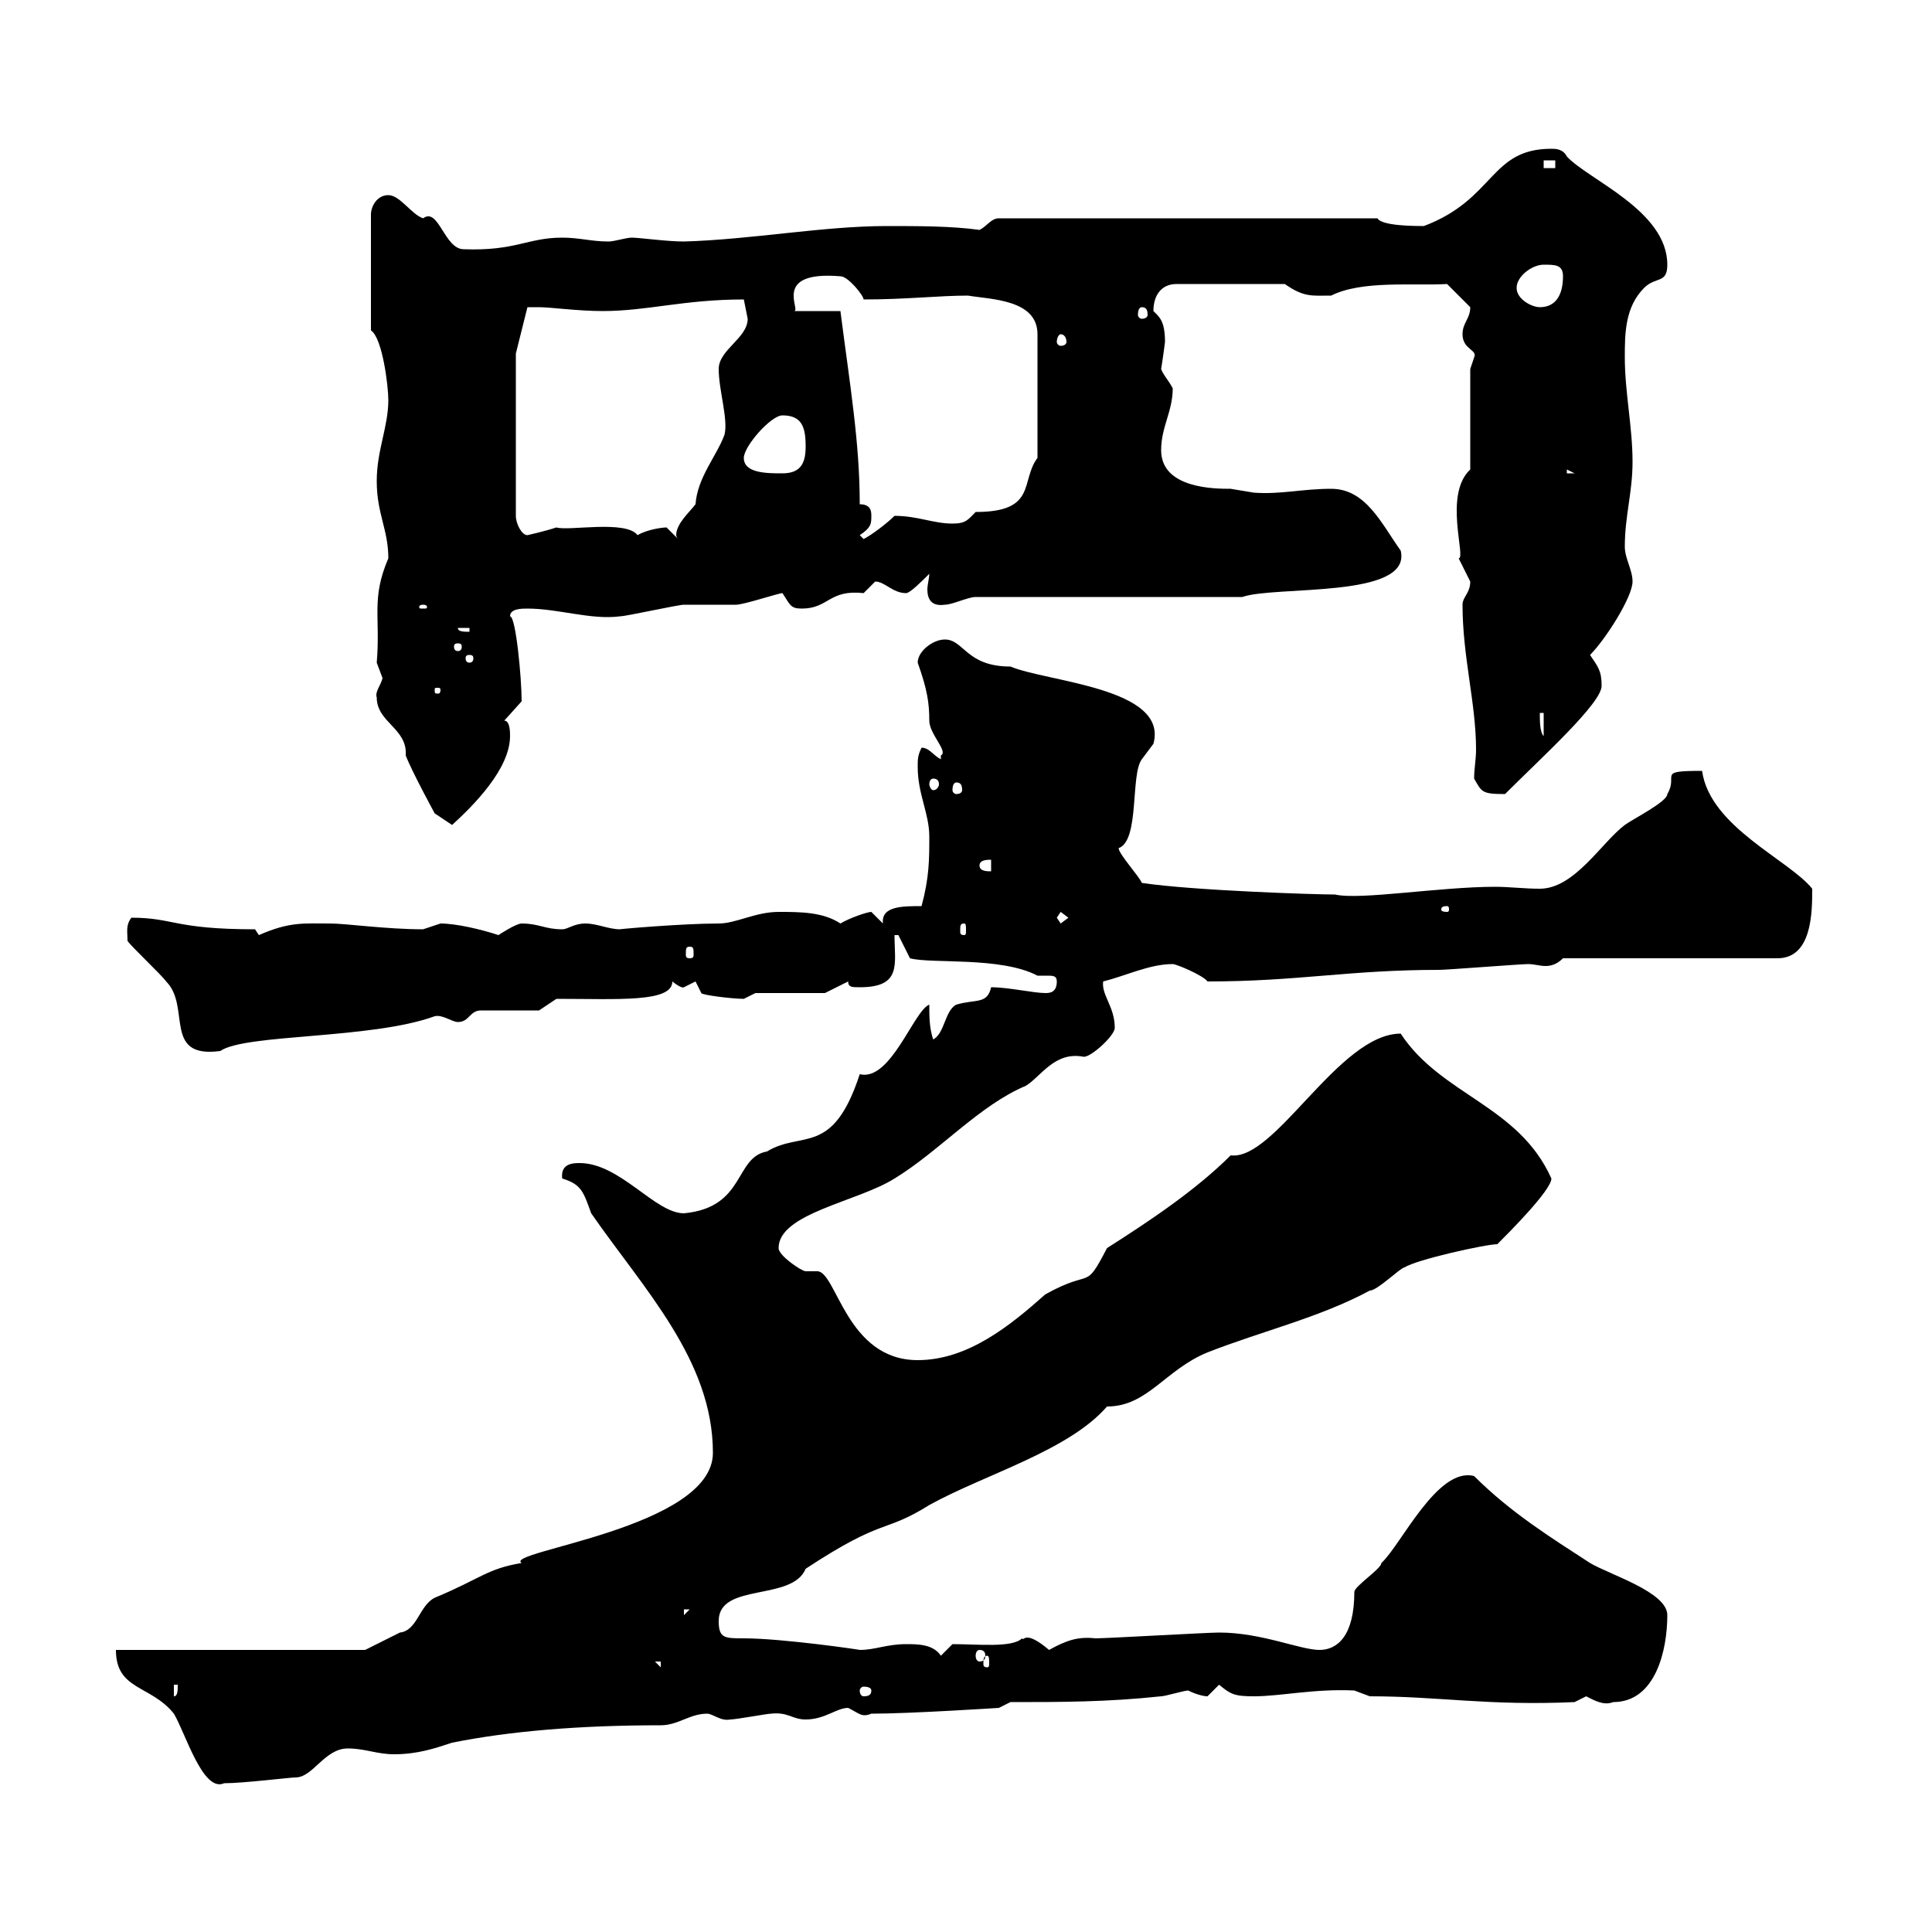 <svg xmlns="http://www.w3.org/2000/svg" xmlns:xlink="http://www.w3.org/1999/xlink" width="300" height="300"><path d="M18 256.20C18 262.50 23.40 261.60 27 266.10C28.80 269.10 31.50 278.40 34.80 276.90C37.80 276.90 45 276 45.90 276C48.60 276 50.40 271.50 54 271.50C56.70 271.50 58.50 272.40 61.20 272.40C64.80 272.40 67.50 271.50 70.20 270.60C79.20 268.80 90 267.90 102.60 267.90C105.30 267.90 107.10 266.10 109.80 266.10C110.70 266.10 111.90 267.30 113.40 267C114.30 267 119.10 266.10 119.70 266.10C122.40 265.80 123 267 125.10 267C128.10 267 129.90 265.20 131.70 265.20C133.50 266.10 133.80 266.70 135.30 266.10C141.30 266.10 155.10 265.20 155.10 265.20L156.90 264.30C164.70 264.30 171.90 264.30 180.30 263.40C180.90 263.40 183.90 262.50 184.50 262.50C185.70 263.10 186.90 263.40 187.50 263.40C187.50 263.40 189.30 261.60 189.30 261.60C191.10 263.10 191.70 263.40 194.70 263.40C198.90 263.40 204 262.20 210.30 262.50C210.30 262.50 212.70 263.40 212.70 263.40C223.50 263.40 231 264.90 244.50 264.30C244.50 264.30 246.30 263.40 246.30 263.40C247.50 264 249 264.90 250.50 264.30C257.10 264.30 258.90 256.20 258.90 250.80C258.90 247.20 249.90 244.50 246.90 242.70C240.90 238.80 234.60 234.90 228.90 229.20C223.20 227.70 217.50 240 214.50 242.70C214.50 243.60 210.30 246.30 210.30 247.20C210.30 254.10 207.60 256.20 204.90 256.20C201.90 256.20 195.90 253.50 189.30 253.50C187.50 253.50 171.90 254.40 170.10 254.40C167.40 254.10 165.60 254.70 162.90 256.20C159 252.90 159 255 158.70 254.40C157.20 255.90 151.80 255.30 147.90 255.30L146.10 257.10C144.90 255.30 142.50 255.30 140.70 255.30C137.70 255.30 135.90 256.20 133.50 256.20C133.80 256.20 121.50 254.40 115.50 254.40C112.50 254.40 111.60 254.40 111.60 251.70C111.60 245.70 123 248.70 125.10 243.60C137.40 235.50 137.10 238.20 144.30 233.70C153 228.90 165.90 225.30 171.90 218.40C178.20 218.40 180.90 212.70 187.50 210C195.90 206.70 204.90 204.60 212.70 200.40C213.90 200.40 217.50 196.80 218.10 196.80C219.90 195.60 230.70 193.20 232.50 193.20C234.30 191.40 240.90 184.80 240.90 183C235.80 171.60 223.80 170.10 217.50 160.50C207.90 160.50 198 180.30 191.10 179.40C185.70 184.80 178.50 189.60 171.90 193.80C168.30 200.70 169.80 196.80 162.30 201C156.90 205.80 150.30 211.20 142.50 211.20C131.40 211.20 129.90 197.40 126.90 197.40C126.90 197.40 125.10 197.40 125.10 197.40C124.50 197.40 120.90 195 120.90 193.80C120.90 188.40 133.20 186.60 138.90 183C145.80 178.80 152.10 171.60 159.30 168.60C161.70 167.10 163.80 163.20 168.30 164.10C169.50 164.10 173.10 160.80 173.10 159.60C173.10 156.30 171 154.50 171.30 152.40C174.90 151.50 178.50 149.70 182.10 149.70C182.70 149.70 186.90 151.50 187.50 152.40C201.60 152.40 209.40 150.60 223.50 150.60C224.70 150.60 236.10 149.70 237.30 149.70C238.20 149.70 239.10 150 240 150C240.90 150 241.80 149.70 242.70 148.80L276 148.80C281.40 148.80 281.40 141.60 281.40 138C277.80 133.50 265.50 128.40 264.30 119.70C257.10 119.70 260.70 120.30 258.90 123.30C258.90 124.50 253.50 127.20 252.30 128.10C248.70 130.80 244.50 138 239.10 138C236.70 138 234.30 137.70 232.20 137.70C223.50 137.70 211.20 139.80 207.30 138.90C204.30 138.90 185.40 138.30 177.30 137.10C177 136.20 173.70 132.60 173.70 131.70C177 130.50 175.50 120.30 177.30 117.90C177.30 117.90 179.10 115.50 179.10 115.50C181.50 106.80 162.60 105.90 156.90 103.50C150 103.50 149.70 99.30 146.70 99.30C144.90 99.30 142.50 101.10 142.50 102.90C144 107.10 144.30 109.20 144.30 111.90C144.30 114 147.30 116.70 146.10 117.30C146.10 117.30 146.10 117.90 146.10 117.90C144.90 117.30 144.30 116.10 143.10 116.10C142.50 117.30 142.50 117.90 142.50 119.10C142.50 123.30 144.30 126.30 144.30 129.90C144.30 133.50 144.30 136.20 143.10 140.70C140.10 140.70 136.80 140.70 137.10 143.40C137.10 143.40 135.30 141.60 135.30 141.60C134.70 141.60 132 142.50 130.50 143.40C127.80 141.60 124.20 141.60 120.90 141.60C117.30 141.60 114.30 143.40 111.60 143.40C105.90 143.40 95.70 144.30 96.30 144.30C94.50 144.30 92.70 143.40 90.90 143.40C89.10 143.40 88.20 144.30 87.30 144.30C84.60 144.30 83.70 143.40 81 143.40C80.10 143.40 77.40 145.20 77.40 145.20C74.70 144.30 70.80 143.40 68.40 143.40C68.40 143.40 65.70 144.30 65.70 144.30C60 144.30 53.70 143.40 51.30 143.40C47.10 143.40 45 143.10 40.20 145.20C40.20 145.20 39.60 144.30 39.60 144.30C27 144.30 27 142.50 20.40 142.50C19.50 143.70 19.80 144.60 19.80 146.10C20.40 147 25.20 151.50 25.80 152.40C29.70 156.30 25.20 164.40 34.20 163.20C38.10 160.50 57.60 161.40 67.50 157.80C68.70 157.50 70.20 158.70 71.10 158.70C72.90 158.70 72.90 156.90 74.70 156.90C76.50 156.90 82.80 156.90 83.70 156.90L86.40 155.10C96 155.10 104.40 155.70 104.40 152.40C105.90 153.60 106.20 153.30 106.20 153.30C106.20 153.30 108 152.40 108 152.40L108.90 154.20C108.90 154.50 113.70 155.10 115.50 155.10C115.50 155.10 117.30 154.20 117.30 154.20L128.10 154.20L131.70 152.40C131.70 153.30 132.30 153.30 133.50 153.30C140.10 153.30 138.90 149.70 138.90 145.20L139.50 145.20L141.30 148.80C144.60 149.70 155.40 148.50 161.10 151.50C161.70 151.50 162.30 151.50 162.60 151.50C163.50 151.50 164.10 151.50 164.10 152.40C164.10 154.20 162.90 154.20 162.30 154.20C160.50 154.20 156.60 153.30 153.90 153.30C153.30 156 151.50 155.10 148.50 156C146.70 156.90 146.70 160.50 144.90 161.40C144.30 159.60 144.30 157.80 144.30 156C141.90 156.90 138.30 168 133.50 166.80C129.30 179.70 124.50 175.50 119.10 178.80C114 179.70 115.80 187.50 106.20 188.40C101.70 188.40 96.30 180.60 90 180.60C89.10 180.60 87 180.60 87.30 183C90.30 183.90 90.60 185.10 91.80 188.40C99.90 200.10 110.70 211.20 110.70 225.60C110.70 237.30 78 240.90 81 242.70C75.60 243.60 74.70 245.10 67.50 248.10C65.10 249.30 64.80 253.20 62.10 253.50C60.30 254.40 56.70 256.20 56.70 256.20ZM27 261.60L27.60 261.60C27.60 262.50 27.60 263.40 27 263.40ZM135.30 262.50C135.30 263.10 135 263.40 134.10 263.40C133.80 263.40 133.50 263.10 133.50 262.50C133.50 262.20 133.80 261.90 134.10 261.90C135 261.90 135.30 262.20 135.30 262.50ZM101.70 258L102.60 258L102.60 258.90ZM153.30 257.10C153.60 257.10 153.60 257.70 153.60 258.30C153.60 258.60 153.60 258.90 153.30 258.90C152.70 258.90 152.70 258.60 152.70 258.30C152.70 257.70 152.70 257.10 153.30 257.10ZM152.10 256.20C152.70 256.20 153 256.50 153 257.10C153 257.70 152.70 258 152.10 258C151.80 258 151.50 257.70 151.50 257.10C151.50 256.50 151.80 256.20 152.10 256.20ZM106.20 249.90L107.10 249.90L106.20 250.80ZM107.10 147C107.70 147 107.70 147.30 107.70 148.20C107.70 148.50 107.70 148.80 107.10 148.80C106.50 148.80 106.50 148.50 106.50 148.20C106.50 147.30 106.50 147 107.10 147ZM149.70 143.40C150 143.40 150 143.70 150 144.60C150 144.90 150 145.20 149.70 145.20C149.10 145.20 149.10 144.90 149.10 144.60C149.10 143.70 149.10 143.40 149.70 143.40ZM164.10 142.50L164.70 141.60L165.90 142.50L164.70 143.40ZM224.70 140.70C225 140.70 225 141 225 141.30C225 141.30 225 141.60 224.70 141.60C223.80 141.60 223.80 141.30 223.80 141.30C223.80 141 223.80 140.70 224.70 140.70ZM152.10 134.40C152.10 133.50 153.30 133.50 153.90 133.50L153.90 135.30C153.30 135.30 152.10 135.30 152.10 134.40ZM58.50 108.30C58.50 112.20 63.30 113.10 63 117.30C63.90 119.70 67.50 126.30 67.50 126.30L70.20 128.10C73.50 125.10 79.20 119.40 79.20 114.30C79.20 113.70 79.20 111.90 78.30 111.90L81 108.90C81 105.30 80.10 95.70 79.20 95.70C79.20 94.50 81 94.50 81.90 94.50C86.70 94.50 91.80 96.30 96.30 95.70C97.20 95.70 105.30 93.90 106.20 93.90C107.10 93.90 113.40 93.90 114.30 93.90C115.50 93.90 120.90 92.10 121.50 92.10C122.70 93.90 122.70 94.50 124.50 94.50C128.70 94.50 128.70 91.50 134.10 92.10C134.10 92.10 135.90 90.30 135.90 90.30C137.40 90.30 138.60 92.10 140.70 92.10C141.30 92.10 143.10 90.30 144.30 89.10C144.30 89.70 144 90.90 144 91.50C144 93 144.60 94.20 146.70 93.90C147.90 93.90 150.30 92.70 151.50 92.70L192.90 92.70C198 90.90 219.30 93 217.50 85.50C214.50 81.30 212.10 75.90 206.70 75.90C202.20 75.90 198.90 76.80 194.70 76.50C194.70 76.50 191.10 75.90 191.10 75.90C188.70 75.90 180.30 75.90 180.30 69.90C180.30 66.30 182.10 63.90 182.10 60.30C181.50 59.10 180.60 58.20 180.30 57.30C180.60 55.50 180.90 53.10 180.90 53.10C180.90 49.80 180 49.20 179.10 48.30C179.10 45.90 180.30 44.10 182.70 44.10L199.50 44.10C202.50 46.20 203.70 45.90 206.70 45.90C211.50 43.50 219.30 44.40 224.70 44.10C224.70 44.10 227.10 46.50 228.30 47.70C228.30 49.50 227.10 50.10 227.10 51.90C227.10 54.30 229.50 54.30 228.90 55.50C228.90 55.50 228.30 57.30 228.30 57.30L228.30 72.90C224.10 76.80 227.70 86.70 226.50 86.70C226.50 86.70 228.30 90.30 228.30 90.30C228.30 92.10 227.10 92.70 227.10 93.90C227.10 102 229.20 109.20 229.20 116.40C229.20 117.90 228.90 119.40 228.90 120.90C230.10 123 230.10 123.30 233.70 123.30C239.40 117.60 248.70 109.20 248.70 106.50C248.70 104.10 248.10 103.50 246.90 101.70C249.30 99.30 253.50 92.70 253.50 90.30C253.50 88.50 252.30 86.70 252.30 84.90C252.30 80.10 253.50 76.50 253.50 71.70C253.50 66.30 252.30 60.90 252.30 55.50C252.30 51.90 252.30 47.70 255.30 44.70C257.10 42.90 258.90 44.10 258.90 41.10C258.90 32.70 246.60 27.90 243.30 24.30C242.70 23.10 241.50 23.10 240.90 23.10C231.30 23.10 232.20 30.90 221.10 35.10C219.90 35.10 214.50 35.10 213.90 33.90L155.10 33.90C153.90 33.90 153.30 35.10 152.10 35.70C147.90 35.10 142.50 35.10 137.70 35.10C127.80 35.10 116.70 37.20 106.20 37.50C103.50 37.50 99.30 36.90 98.10 36.90C97.20 36.90 95.40 37.50 94.50 37.50C91.80 37.50 90 36.90 87.30 36.90C81.90 36.90 80.10 39 72 38.70C69 38.70 68.10 32.10 65.70 33.90C63.90 33.30 62.10 30.30 60.30 30.30C58.50 30.30 57.60 32.10 57.60 33.30L57.60 51.30C59.40 52.50 60.30 60 60.30 62.10C60.30 66.30 58.50 69.90 58.50 74.70C58.50 79.80 60.30 82.20 60.30 86.70C57.60 93 59.10 95.70 58.50 102.90C58.50 102.90 59.40 105.30 59.40 105.30C59.10 106.50 58.20 107.40 58.50 108.30ZM148.50 121.50C149.10 121.50 149.40 121.80 149.40 122.70C149.40 123 149.10 123.30 148.50 123.30C148.20 123.30 147.90 123 147.90 122.70C147.90 121.80 148.20 121.50 148.50 121.50ZM144.90 120.90C145.50 120.90 145.80 121.20 145.80 121.80C145.80 122.10 145.50 122.70 144.90 122.70C144.60 122.70 144.30 122.10 144.30 121.80C144.30 121.20 144.60 120.90 144.90 120.90ZM239.10 110.70L239.70 110.70L239.70 114.30C239.10 113.70 239.10 111.90 239.10 110.70ZM68.40 107.10C68.40 107.70 68.10 107.70 68.10 107.70C67.50 107.70 67.50 107.70 67.50 107.10C67.50 106.80 67.50 106.80 68.10 106.80C68.10 106.80 68.40 106.80 68.40 107.10ZM72.90 101.70C73.50 101.70 73.50 102 73.50 102.30C73.50 102.30 73.50 102.90 72.90 102.90C72.30 102.90 72.30 102.30 72.30 102.30C72.30 102 72.30 101.70 72.90 101.70ZM71.10 99.90C71.70 99.90 71.70 100.20 71.70 100.50C71.70 100.50 71.70 101.10 71.10 101.10C70.50 101.10 70.50 100.50 70.50 100.50C70.50 100.20 70.50 99.90 71.10 99.90ZM71.10 97.50L72.90 97.50L72.90 98.10C72 98.10 71.10 98.10 71.10 97.50ZM65.70 93.90C66.30 93.90 66.30 94.20 66.30 94.20C66.30 94.50 66.30 94.50 65.70 94.50C65.10 94.50 65.10 94.50 65.10 94.20C65.10 94.20 65.10 93.90 65.70 93.90ZM103.50 81.90C102.90 81.90 100.50 82.20 99 83.10C97.20 80.70 88.20 82.50 86.40 81.90C84.60 82.50 81.90 83.10 81.90 83.10C81 83.10 80.10 81.30 80.10 80.10L80.10 54.90L81.90 47.70C81.90 47.70 82.80 47.70 83.70 47.70C85.50 47.70 89.70 48.30 93.60 48.30C100.50 48.30 106.20 46.50 115.50 46.50C115.50 46.50 116.10 49.50 116.10 49.50C116.10 52.50 111.60 54.30 111.60 57.30C111.60 60.60 113.10 65.10 112.50 67.50C111.30 70.80 108.30 74.10 108 78.30C107.10 79.50 105 81.30 105 83.10C105 83.10 105 83.40 105.30 83.70C105.30 83.70 103.50 81.90 103.50 81.90ZM133.50 83.10C135.30 81.90 135.30 81.30 135.30 80.10C135.30 79.50 135.30 78.30 133.50 78.30C133.50 68.70 132 60 130.50 48.30L123.30 48.30C124.50 48.30 119.70 42 130.50 42.90C131.70 42.90 134.10 45.90 134.10 46.50C140.70 46.50 145.80 45.90 150.30 45.90C153.90 46.50 161.10 46.50 161.10 51.90L161.10 71.10C158.40 74.70 161.10 79.50 151.50 79.50C150.30 80.70 150 81.30 147.90 81.30C144.90 81.30 142.50 80.10 138.90 80.10C137.70 81.30 135.30 83.10 134.10 83.70ZM115.50 71.10C115.50 69.30 119.70 64.50 121.50 64.50C124.50 64.50 125.10 66.30 125.10 69.30C125.10 71.70 124.50 73.50 121.50 73.50C119.10 73.50 115.50 73.50 115.50 71.10ZM243.30 72.90L244.50 73.50L243.30 73.50ZM164.70 51.90C165.30 51.90 165.60 52.50 165.60 53.10C165.60 53.40 165.30 53.70 164.70 53.70C164.40 53.70 164.10 53.40 164.10 53.10C164.10 52.50 164.40 51.90 164.70 51.90ZM177.30 47.70C177.90 47.70 178.20 48 178.20 48.90C178.20 49.20 177.90 49.50 177.30 49.50C177 49.50 176.70 49.20 176.70 48.90C176.70 48 177 47.70 177.30 47.70ZM235.50 44.70C235.50 42.90 237.90 41.10 239.70 41.10C241.50 41.10 242.70 41.10 242.70 42.90C242.70 45.90 241.50 47.70 239.10 47.70C237.90 47.70 235.50 46.50 235.50 44.70ZM239.70 24.90L241.50 24.90L241.50 26.10L239.70 26.10Z"/></svg>